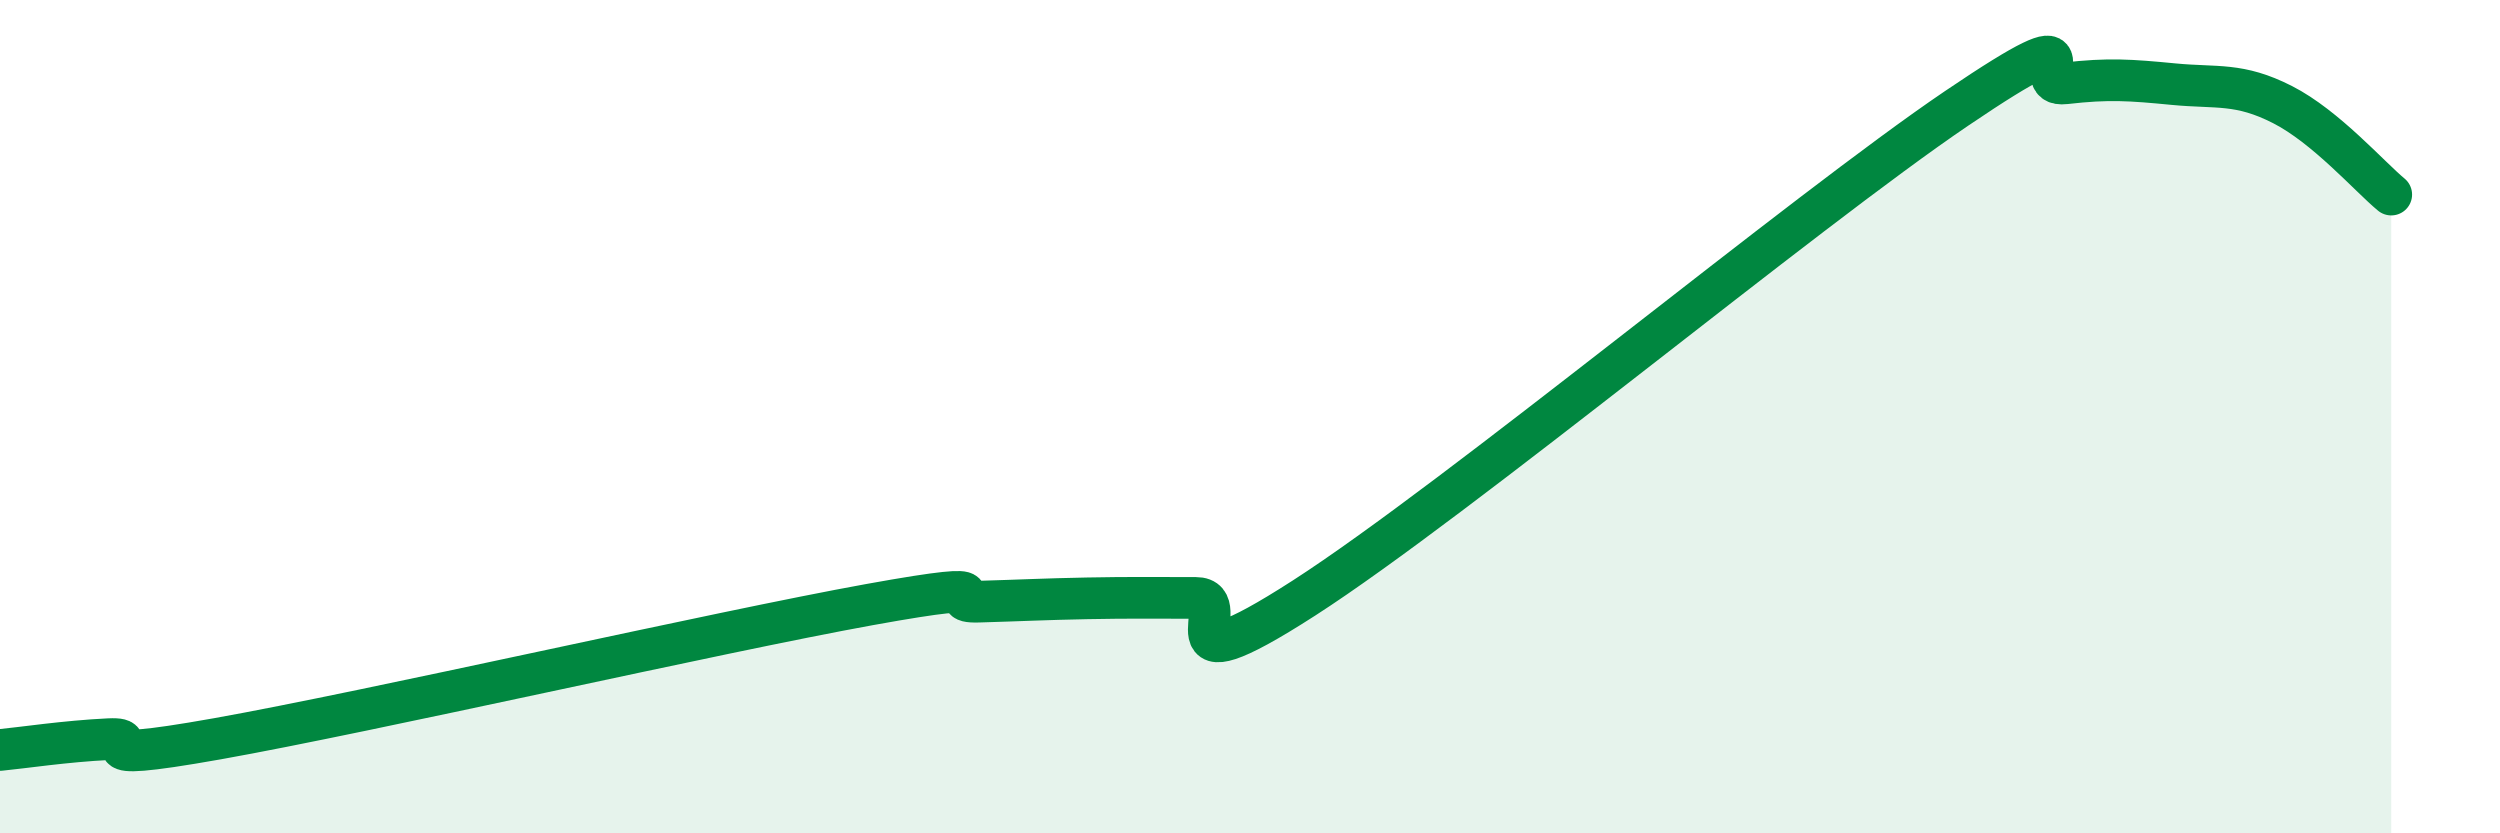 
    <svg width="60" height="20" viewBox="0 0 60 20" xmlns="http://www.w3.org/2000/svg">
      <path
        d="M 0,18 C 0.52,17.95 1.57,17.79 2.61,17.74 C 3.65,17.69 1.57,18.38 5.22,17.73 C 8.87,17.08 17.22,15.17 20.87,14.51 C 24.52,13.85 22.44,14.47 23.48,14.44 C 24.52,14.41 25.05,14.38 26.09,14.36 C 27.13,14.34 27.66,14.35 28.7,14.35 C 29.74,14.35 27.65,16.7 31.3,14.35 C 34.95,12 43.31,5.07 46.96,2.6 C 50.61,0.13 48.53,2.12 49.57,2 C 50.61,1.88 51.13,1.92 52.17,2.02 C 53.21,2.12 53.74,1.98 54.78,2.51 C 55.82,3.04 56.87,4.24 57.39,4.67L57.39 20L0 20Z"
        fill="#008740"
        opacity="0.1"
        stroke-linecap="round"
        stroke-linejoin="round"
      />
      <path
        d="M 0,18 C 0.52,17.95 1.57,17.79 2.61,17.74 C 3.65,17.69 1.57,18.38 5.22,17.73 C 8.87,17.08 17.22,15.17 20.87,14.51 C 24.52,13.85 22.44,14.47 23.48,14.44 C 24.52,14.41 25.05,14.38 26.09,14.36 C 27.13,14.34 27.66,14.35 28.7,14.35 C 29.74,14.35 27.65,16.7 31.3,14.35 C 34.95,12 43.31,5.07 46.96,2.6 C 50.61,0.13 48.53,2.12 49.57,2 C 50.61,1.88 51.13,1.92 52.17,2.02 C 53.21,2.12 53.74,1.98 54.78,2.51 C 55.82,3.04 56.87,4.24 57.39,4.67"
        stroke="#008740"
        stroke-width="1"
        fill="none"
        stroke-linecap="round"
        stroke-linejoin="round"
      />
    </svg>
  
